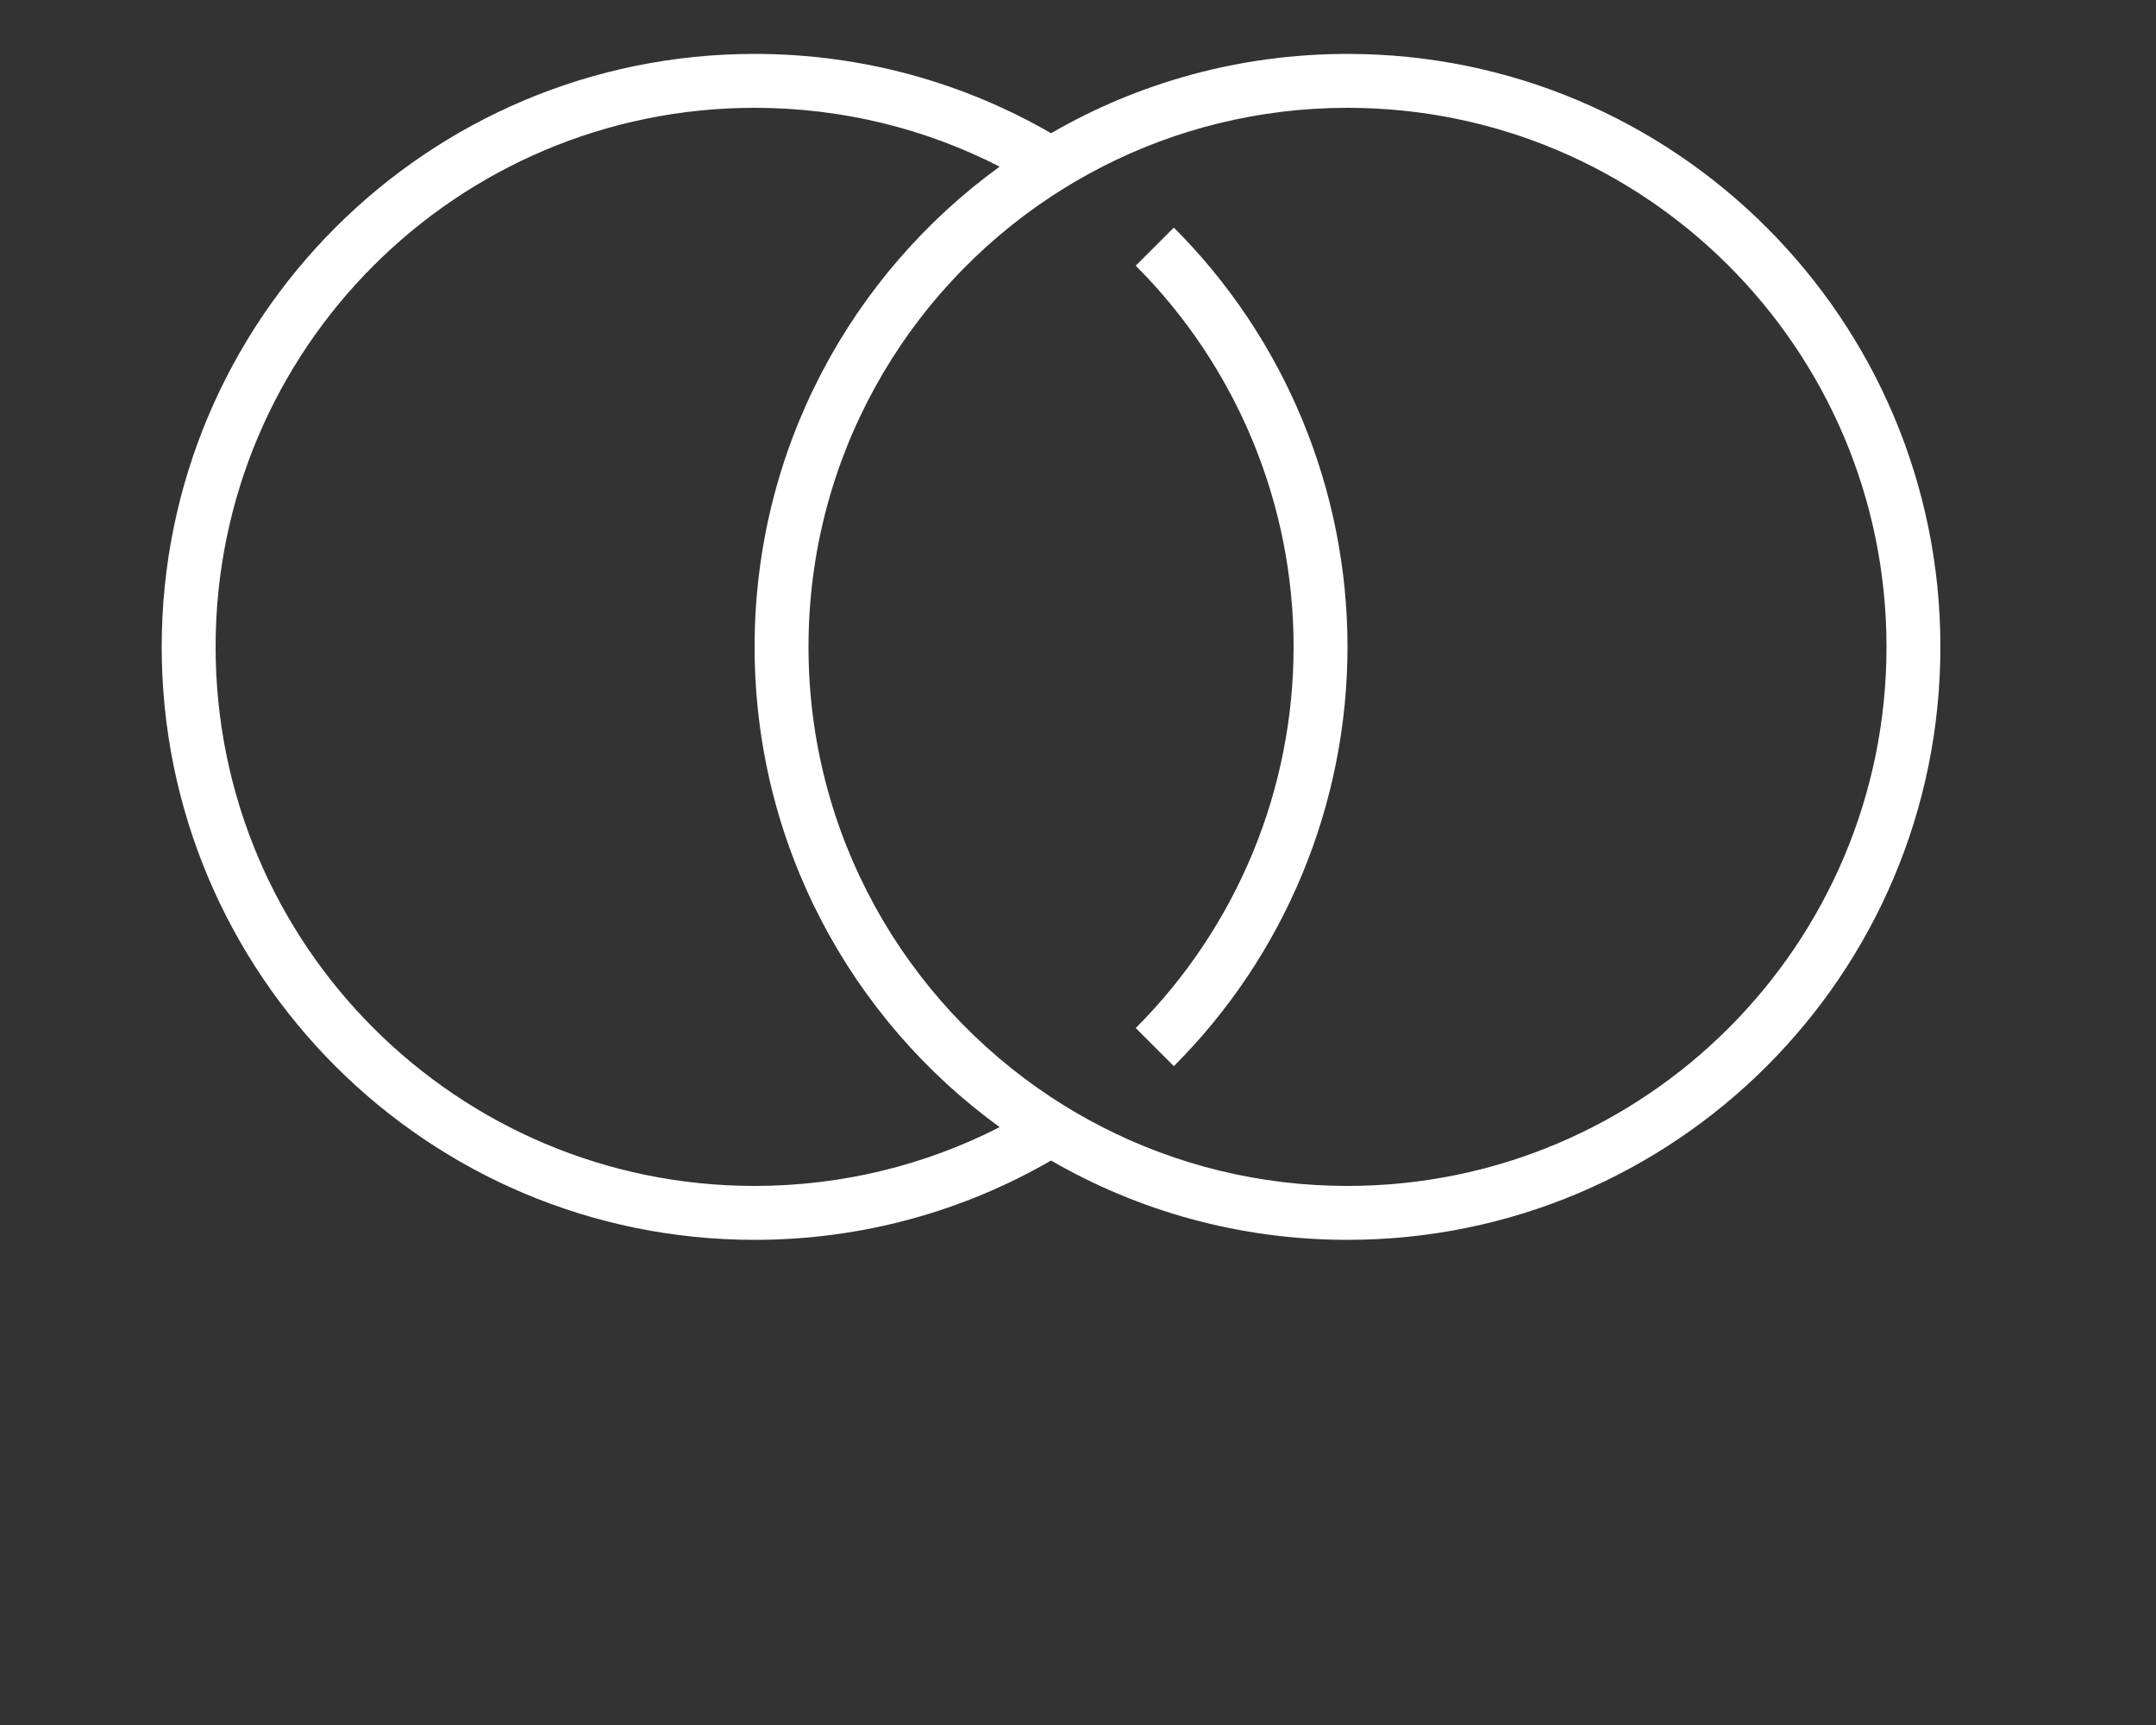 <?xml version="1.0" encoding="UTF-8"?> <svg xmlns="http://www.w3.org/2000/svg" width="80" height="64" viewBox="0 0 80 64" fill="none"><rect x="0" y="0" width="80" height="64" fill="#333333" stroke="none"/><path d="M42.142 9.858C43.999 11.715 45.472 13.92 46.477 16.346C47.483 18.773 48 21.373 48 24C48 26.626 47.483 29.227 46.478 31.654C45.472 34.08 43.999 36.285 42.142 38.142L43.556 39.556C45.599 37.513 47.22 35.088 48.325 32.419C49.431 29.75 50 26.889 50 24C50 21.111 49.431 18.25 48.325 15.581C47.22 12.912 45.599 10.486 43.556 8.444L42.142 9.858Z" fill="white"></path><path fill-rule="evenodd" clip-rule="evenodd" d="M28 46C32.007 46 35.764 44.929 39 43.057C42.236 44.929 45.993 46 50 46C62.15 46 72 36.15 72 24C72 11.85 62.15 2 50 2C45.993 2 42.236 3.071 39 4.943C35.764 3.071 32.007 2 28 2C15.85 2 6 11.85 6 24C6 36.15 15.85 46 28 46ZM40.907 41.818C40.249 41.482 39.613 41.11 39 40.706C33.578 37.129 30 30.982 30 24C30 17.018 33.578 10.871 39 7.294C39.613 6.89 40.249 6.518 40.907 6.182C43.635 4.787 46.725 4 50 4C61.046 4 70 12.954 70 24C70 35.046 61.046 44 50 44C46.725 44 43.635 43.213 40.907 41.818ZM28 4C31.274 4 34.365 4.787 37.093 6.182C31.583 10.18 28 16.672 28 24C28 31.328 31.583 37.82 37.093 41.818C34.365 43.213 31.274 44 28 44C16.954 44 8 35.046 8 24C8 12.954 16.954 4 28 4Z" fill="white"></path></svg> 